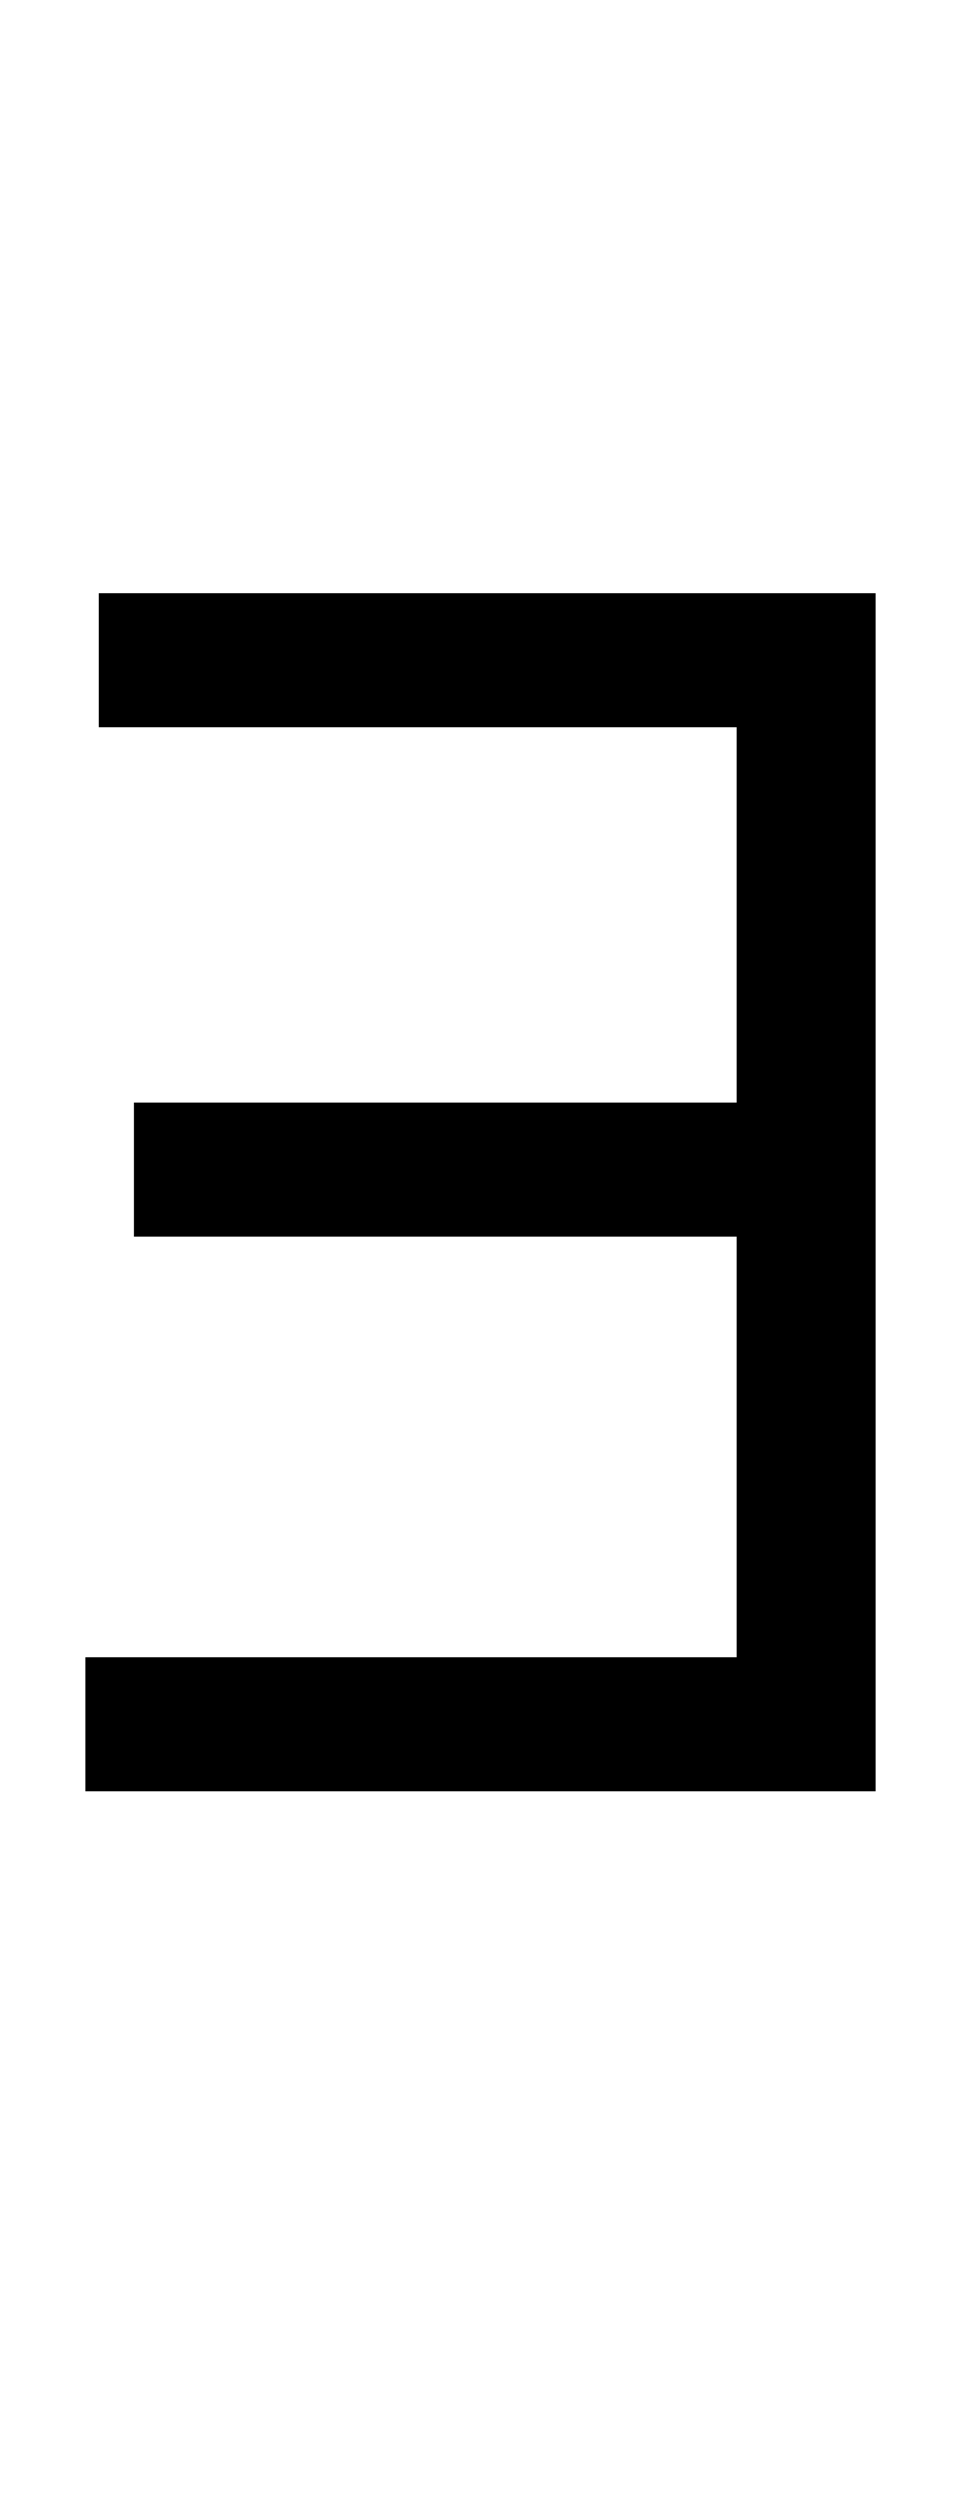 <?xml version="1.0" encoding="UTF-8" standalone="no"?>
<!DOCTYPE svg PUBLIC "-//W3C//DTD SVG 1.1//EN" "http://www.w3.org/Graphics/SVG/1.1/DTD/svg11.dtd">
 <svg xmlns="http://www.w3.org/2000/svg" xmlns:xlink="http://www.w3.org/1999/xlink" width="114.8" height="298.4"><path fill="black" d="M104.60 213.80L10.20 213.80L10.20 197.80L88 197.80L88 147.60L16 147.60L16 131.60L88 131.60L88 86.80L11.80 86.80L11.80 70.80L104.60 70.80L104.60 213.80Z"/></svg>